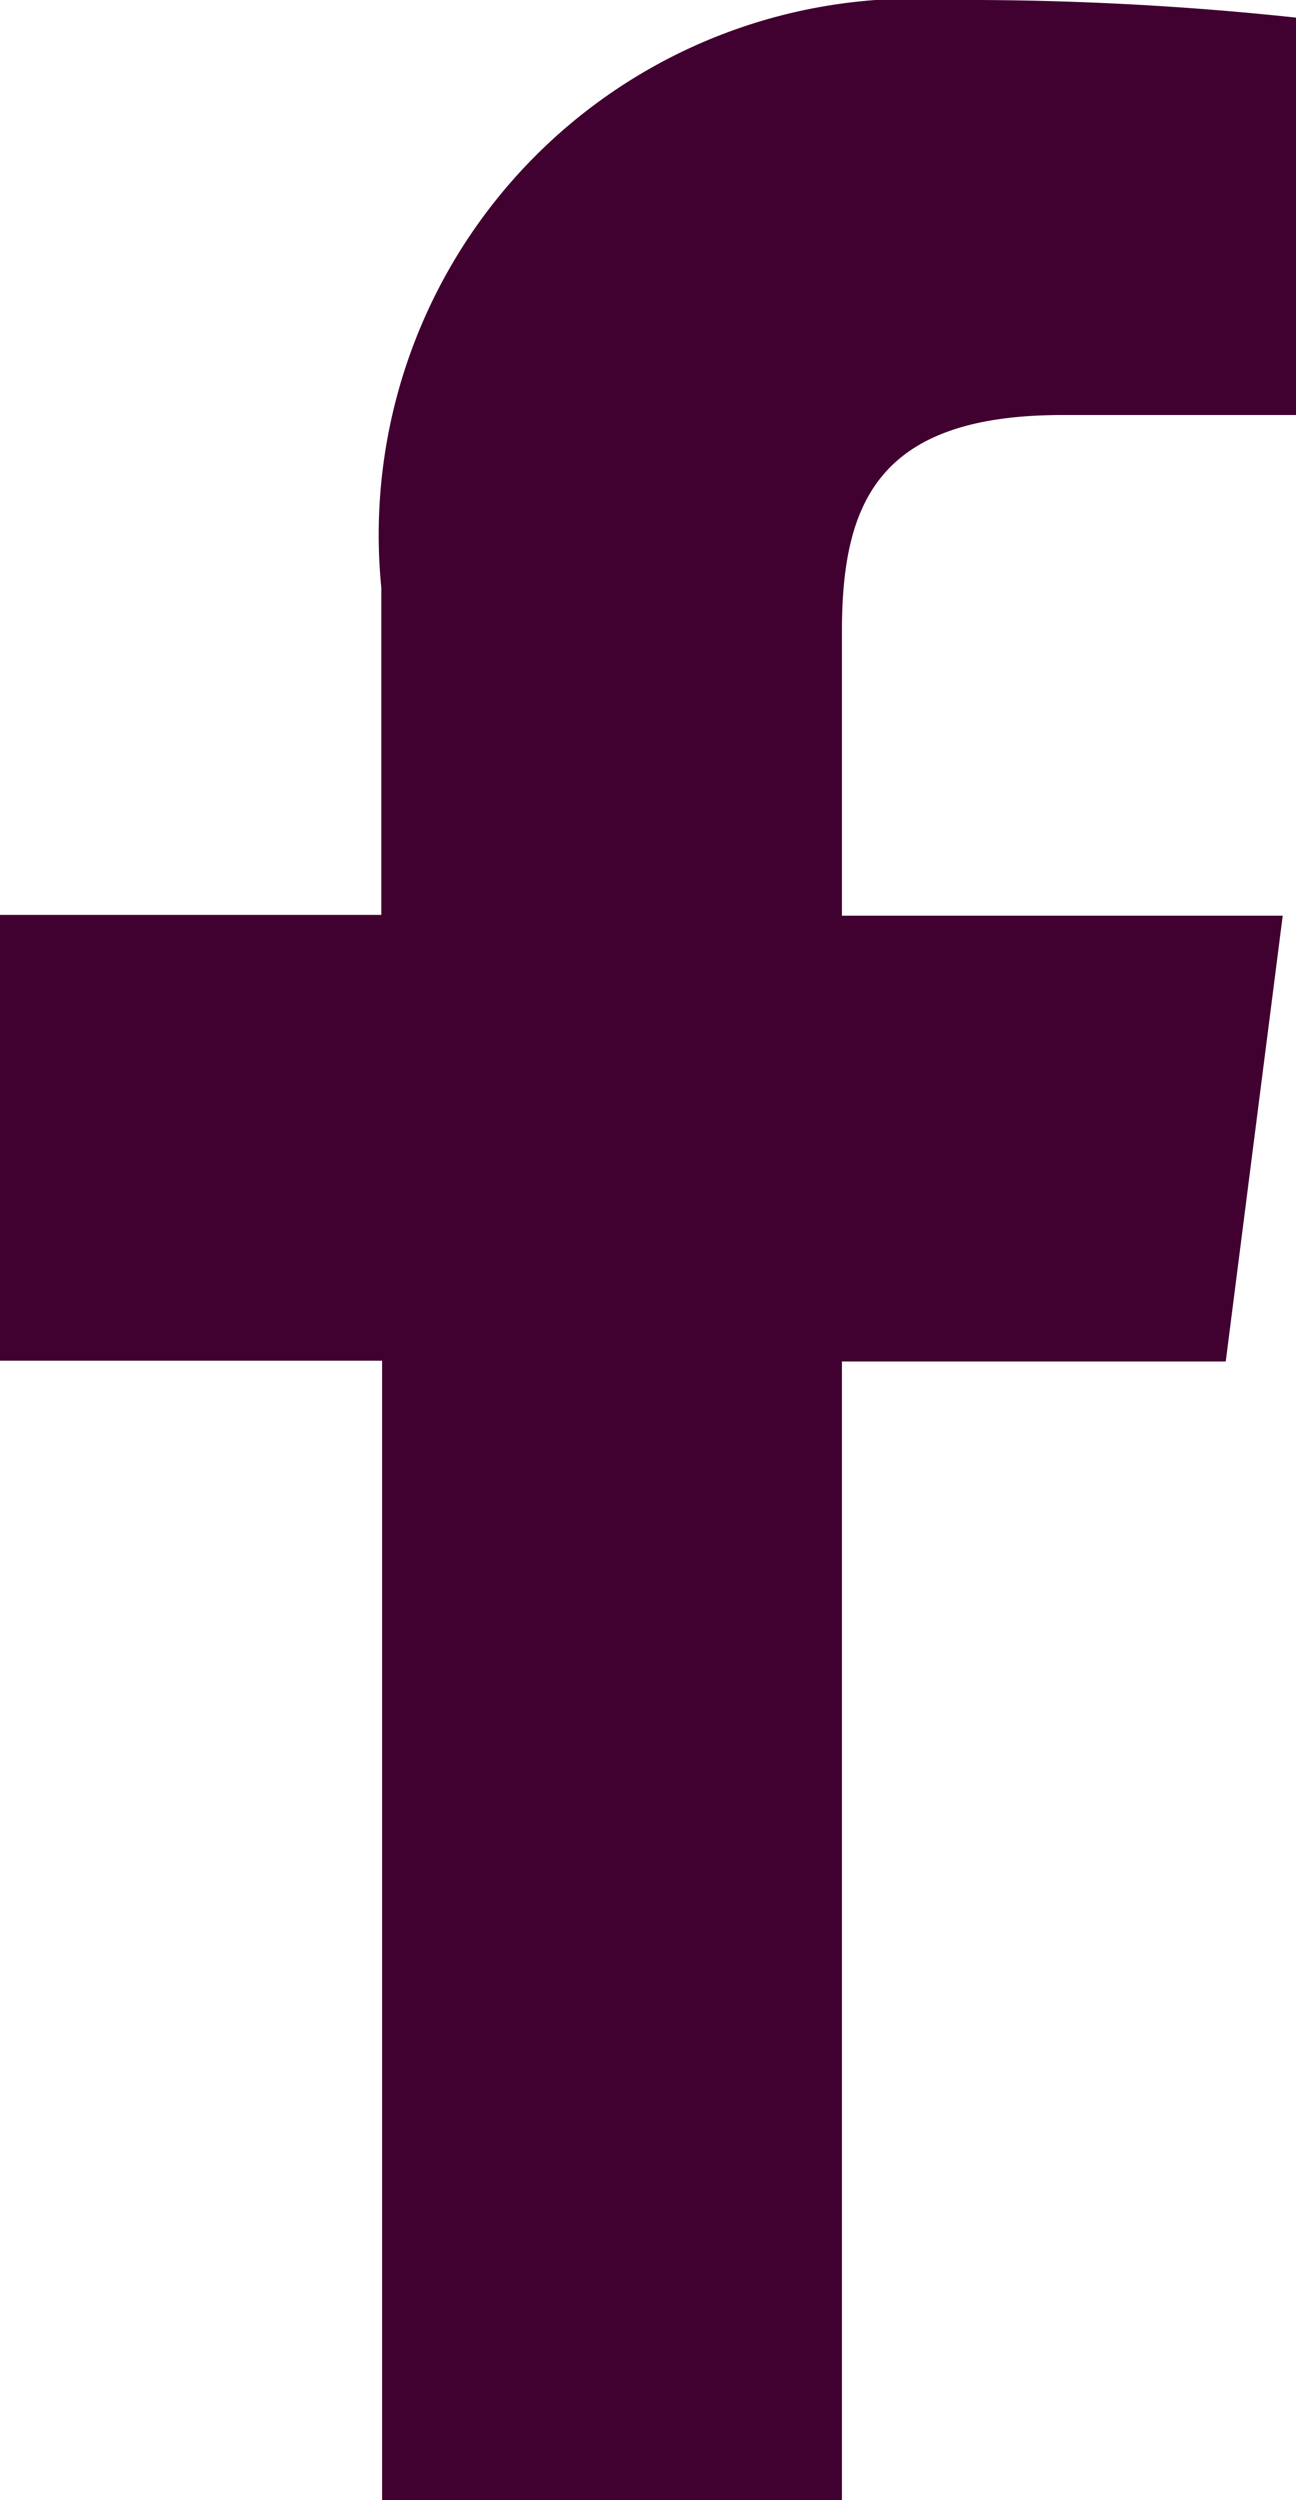 <svg xmlns="http://www.w3.org/2000/svg" width="8.3" height="16" viewBox="0 0 8.3 16"><path d="M12.724,19V11.713h2.458l.365-2.853H12.724V7.043c0-.823.229-1.387,1.411-1.387h1.5V3.113A19.857,19.857,0,0,0,13.439,3,3.432,3.432,0,0,0,9.774,6.761V8.855H7.332v2.853H9.779V19Z" transform="translate(-7.332 -3)" fill="#410130"/></svg>